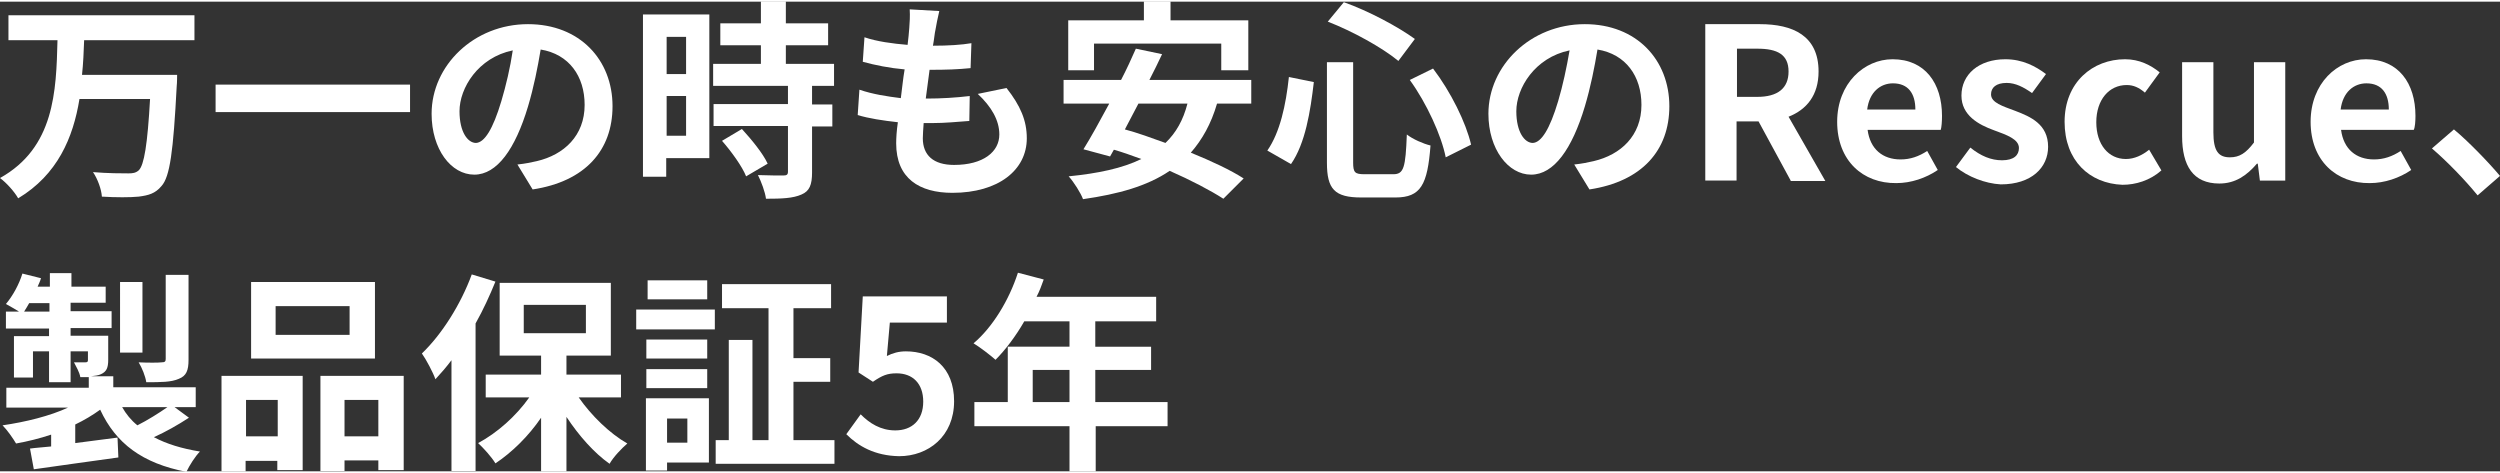 <?xml version="1.0" encoding="utf-8"?>
<!-- Generator: Adobe Illustrator 27.2.0, SVG Export Plug-In . SVG Version: 6.00 Build 0)  -->
<svg version="1.1" id="Layer_1" xmlns="http://www.w3.org/2000/svg" xmlns:xlink="http://www.w3.org/1999/xlink" x="0px" y="0px"
	 viewBox="0 0 591.4 111.1" style="enable-background:new 0 0 591.4 111.1;" width="592" height="112" xml:space="preserve">
<rect x="0" y="0" width="591.4" height="111.1" fill="#333333" stroke="none"/>
<style type="text/css">
	.st0{enable-background:new    ;}
	.st1{fill:#FFFFFF;}
</style>
<g id="Group_1257" transform="translate(-40 -3286.678)">
	<g class="st0">
		<path class="st1" d="M59.9,3295.9c-0.1,2.6-0.2,5.4-0.5,8.1h22.5c0,0,0,1.9-0.1,2.7c-0.8,15.4-1.6,21.4-3.6,23.6
			c-1.5,1.8-3.1,2.2-5.4,2.5c-2,0.2-5.4,0.2-8.7,0c-0.1-1.7-1-4.2-2.1-5.8c3.5,0.3,6.9,0.3,8.4,0.3c1,0,1.7-0.1,2.4-0.7
			c1.3-1.2,2.1-6.2,2.7-16.9H58.8c-1.5,9.2-5.2,17.9-14.5,23.5c-0.9-1.6-2.8-3.7-4.3-4.8c12.9-7.2,13.3-20.5,13.6-32.6H42v-5.9h44
			v5.9H59.9z"/>
		<path class="st1" d="M137,3306.3v6.5H91v-6.5H137z"/>
	</g>
	<g class="st0">
		<path class="st1" d="M162.4,3325.2c1.9-0.2,3.3-0.5,4.6-0.8c6.4-1.5,11.3-6,11.3-13.3c0-6.8-3.7-12-10.4-13.1
			c-0.7,4.2-1.6,8.8-3,13.5c-3,10-7.3,16.1-12.7,16.1c-5.5,0-10.1-6-10.1-14.4c0-11.4,10-21.2,22.8-21.2c12.3,0,20,8.5,20,19.4
			c0,10.4-6.4,17.8-18.9,19.7L162.4,3325.2z M158.6,3310.2c1.1-3.7,2.1-7.9,2.7-12c-8.2,1.7-12.6,8.9-12.6,14.4c0,5,2,7.5,3.9,7.5
			C154.6,3320,156.6,3316.9,158.6,3310.2z"/>
	</g>
	<g class="st0">
		<path class="st1" d="M207.8,3323.7h-10.2v4.4h-5.5v-38.4h15.7V3323.7z M197.7,3295v8.8h4.6v-8.8H197.7z M202.3,3318.4v-9.4h-4.6
			v9.4H202.3z M232.1,3306.7v4.3h4.8v5.2h-4.8v10.9c0,2.9-0.6,4.4-2.5,5.2c-2,0.9-4.7,1-8.4,1c-0.2-1.6-1.1-4-1.9-5.6
			c2.4,0.1,5.2,0.1,6,0.1c0.8,0,1.1-0.2,1.1-0.9v-10.8h-17.6v-5.2h17.6v-4.3h-17.7v-5.2H220v-4.4h-9.6v-5.2h9.6v-5.2h5.9v5.2h10v5.2
			h-10v4.4h11.4v5.2H232.1z M215.5,3316.8c2.3,2.5,5,5.8,6.1,8.2l-5.1,3c-0.9-2.3-3.5-5.9-5.7-8.4L215.5,3316.8z"/>
	</g>
	<g class="st0">
		<path class="st1" d="M278.1,3307.1c3.3,4.2,4.8,7.7,4.8,11.9c0,7.5-6.7,12.9-17.6,12.9c-7.8,0-13.3-3.4-13.3-11.7
			c0-1.2,0.1-3,0.4-5c-3.6-0.4-6.9-0.9-9.5-1.7l0.4-6c3.2,1.1,6.6,1.6,9.8,2c0.3-2.2,0.5-4.5,0.9-6.8c-3.5-0.3-7-1-9.9-1.8l0.4-5.8
			c2.9,1,6.6,1.5,10.2,1.8c0.2-1.5,0.3-2.8,0.4-4c0.1-1.3,0.2-2.8,0.1-4.4l7,0.4c-0.4,1.8-0.7,3.1-0.9,4.4c-0.2,0.8-0.3,2.2-0.6,3.8
			c3.6,0,6.8-0.2,9.1-0.6l-0.2,5.9c-3,0.3-5.6,0.4-9.7,0.4c-0.3,2.2-0.6,4.6-0.9,6.8h0.4c3.1,0,6.7-0.2,10-0.6l-0.1,5.9
			c-2.8,0.2-5.7,0.5-8.8,0.5c-0.7,0-1.4,0-2,0c-0.1,1.5-0.2,2.7-0.2,3.6c0,4,2.5,6.3,7.4,6.3c6.9,0,10.7-3.1,10.7-7.2
			c0-3.4-1.9-6.6-5.1-9.6L278.1,3307.1z"/>
	</g>
	<g class="st0">
		<path class="st1" d="M327.9,3310.8c-1.4,4.8-3.5,8.5-6.2,11.6c4.9,2,9.4,4.1,12.5,6.1l-4.8,4.8c-3.1-2-7.7-4.4-12.7-6.6
			c-5.3,3.6-12.1,5.5-20.5,6.7c-0.5-1.4-2.2-4.1-3.4-5.4c7-0.7,12.7-1.9,17.2-4.1c-2.2-0.8-4.4-1.6-6.5-2.2l-0.9,1.6l-6.3-1.7
			c1.8-2.9,3.9-6.7,6.1-10.8h-10.8v-5.6h13.6c1.3-2.5,2.5-5.1,3.5-7.4l6.2,1.3c-0.9,1.9-1.9,4-3,6.1h24.1v5.6H327.9z M298.8,3302.9
			h-6.1v-11.8h17.9v-4.5h6.3v4.5h18.4v11.8h-6.4v-6.3h-30.1V3302.9z M309.3,3310.8c-1.1,2.1-2.2,4.2-3.2,6.1c3,0.8,6.3,2,9.6,3.2
			c2.5-2.4,4.2-5.4,5.2-9.3H309.3z"/>
		<path class="st1" d="M350.8,3305.7c-0.8,6.9-2,14.5-5.4,19.4l-5.6-3.2c3-4.3,4.4-10.8,5.1-17.4L350.8,3305.7z M360.1,3300.9v23.8
			c0,2.4,0.4,2.8,2.7,2.8h6.8c2.5,0,2.9-1.6,3.2-9.4c1.4,1.1,3.9,2.2,5.6,2.6c-0.7,9.3-2.3,12.3-8.3,12.3H362c-6.3,0-8.1-2-8.1-8.2
			v-23.8H360.1z M357.9,3286.8c5.9,2.1,12.8,5.8,16.8,8.7l-3.9,5.2c-3.9-3.2-10.8-7-16.7-9.3L357.9,3286.8z M379,3302.5
			c4.2,5.5,7.8,12.8,9,18l-6,3c-1-5.1-4.5-12.8-8.5-18.3L379,3302.5z"/>
	</g>
	<g class="st0">
		<path class="st1" d="M412.4,3325.2c1.9-0.2,3.3-0.5,4.6-0.8c6.4-1.5,11.3-6,11.3-13.3c0-6.8-3.7-12-10.4-13.1
			c-0.7,4.2-1.6,8.8-3,13.5c-3,10-7.3,16.1-12.7,16.1c-5.4,0-10.1-6-10.1-14.4c0-11.4,10-21.2,22.8-21.2c12.3,0,20,8.5,20,19.4
			c0,10.4-6.4,17.8-18.9,19.7L412.4,3325.2z M408.6,3310.2c1.1-3.7,2-7.9,2.7-12c-8.2,1.7-12.6,8.9-12.6,14.4c0,5,2,7.5,3.9,7.5
			C404.6,3320,406.6,3316.9,408.6,3310.2z"/>
	</g>
	<g class="st0">
		<path class="st1" d="M463.6,3329l-7.6-14h-5.2v14h-7.4v-37h12.9c7.8,0,13.9,2.7,13.9,11.2c0,5.6-2.8,9-7.1,10.7l8.7,15.2H463.6z
			 M450.9,3309.2h4.8c4.8,0,7.4-2,7.4-6c0-4-2.6-5.4-7.4-5.4h-4.8V3309.2z"/>
		<path class="st1" d="M474.6,3315.1c0-9.1,6.4-14.8,13.1-14.8c7.7,0,11.7,5.7,11.7,13.4c0,1.3-0.1,2.7-0.3,3.3h-17.3
			c0.6,4.6,3.6,7,7.8,7c2.3,0,4.3-0.7,6.3-2l2.5,4.5c-2.8,1.9-6.3,3.1-9.8,3.1C480.7,3329.7,474.6,3324.3,474.6,3315.1z
			 M493.1,3312.2c0-3.8-1.7-6.2-5.3-6.2c-3,0-5.6,2.1-6.1,6.2H493.1z"/>
		<path class="st1" d="M502.7,3325.8l3.4-4.6c2.5,2,4.9,3,7.5,3c2.8,0,4-1.2,4-2.9c0-2.1-2.9-3.1-5.9-4.2c-3.6-1.3-7.7-3.5-7.7-8.2
			c0-5,4.1-8.6,10.4-8.6c4.1,0,7.2,1.7,9.6,3.5l-3.3,4.5c-2-1.4-3.9-2.4-6-2.4c-2.5,0-3.7,1.1-3.7,2.7c0,2,2.8,2.8,5.7,3.9
			c3.7,1.4,7.8,3.2,7.8,8.5c0,4.9-3.9,8.9-11.2,8.9C509.6,3329.7,505.5,3328.1,502.7,3325.8z"/>
		<path class="st1" d="M528.4,3315.1c0-9.4,6.7-14.8,14.3-14.8c3.4,0,6.1,1.4,8.2,3.1l-3.5,4.8c-1.4-1.2-2.7-1.8-4.3-1.8
			c-4.2,0-7.2,3.5-7.2,8.8c0,5.3,2.9,8.7,7,8.7c2,0,3.9-0.9,5.5-2.2l2.9,4.9c-2.7,2.4-6.1,3.4-9.2,3.4
			C534.3,3329.7,528.4,3324.3,528.4,3315.1z"/>
		<path class="st1" d="M556.2,3318.5V3301h7.4v16.6c0,4.4,1.2,5.9,3.9,5.9c2.3,0,3.8-1,5.7-3.5V3301h7.4v28h-6l-0.5-4h-0.2
			c-2.4,2.8-5.1,4.7-8.9,4.7C558.8,3329.7,556.2,3325.5,556.2,3318.5z"/>
		<path class="st1" d="M586.6,3315.1c0-9.1,6.3-14.8,13.1-14.8c7.7,0,11.7,5.7,11.7,13.4c0,1.3-0.1,2.7-0.4,3.3h-17.2
			c0.6,4.6,3.6,7,7.8,7c2.3,0,4.3-0.7,6.3-2l2.5,4.5c-2.8,1.9-6.3,3.1-9.8,3.1C592.7,3329.7,586.6,3324.3,586.6,3315.1z
			 M605.1,3312.2c0-3.8-1.7-6.2-5.3-6.2c-3,0-5.6,2.1-6.1,6.2H605.1z"/>
		<path class="st1" d="M626.1,3332.5c-3.1-3.8-7.3-8.1-10.8-11.1l5.2-4.5c3.5,2.9,8.3,7.9,10.9,11L626.1,3332.5z"/>
	</g>
	<g class="st0">
		<path class="st1" d="M84.7,3385.1c-2.6,1.7-5.6,3.4-8.3,4.6c3,1.6,6.6,2.7,10.9,3.4c-1.1,1.1-2.5,3.3-3.2,4.8
			c-10.4-2-16.7-6.7-20.4-14.7c-1.8,1.3-3.8,2.5-5.9,3.5v4.4c3.3-0.4,6.7-0.9,10-1.3l0.2,4.7c-7.1,1-14.5,2-20,2.8l-0.9-4.9
			c1.4-0.2,3.1-0.3,5-0.5v-2.8c-2.7,0.9-5.5,1.6-8.3,2.1c-0.7-1.2-2.1-3.2-3.2-4.3c5.5-0.8,11.2-2.2,15.5-4.2H41.5v-4.7H61v-2.5
			c-0.6,0-1.2,0-2,0c-0.2-1.2-1-2.5-1.5-3.5c1.1,0,2.4,0,2.7,0c0.5,0,0.6-0.2,0.6-0.5v-2.1h-4.1v7.3h-5.1v-7.3h-3.8v6.2h-4.5v-9.8
			h8.3v-1.8H41.4v-4h3.1c-1-0.6-2.3-1.4-3.1-1.8c1.6-1.9,3.1-4.6,3.9-7.2l4.4,1.1c-0.2,0.7-0.5,1.3-0.8,2h2.9v-3.2h5.1v3.2H65v3.8
			h-8.3v2h9.7v4h-9.7v1.8h8.9v5.7c0,1.9-0.4,2.8-1.7,3.4c-0.6,0.3-1.5,0.4-2.4,0.5h5.3v2.6h19.5v4.7h-5L84.7,3385.1z M51.7,3360v-2
			h-4.8c-0.4,0.7-0.8,1.4-1.2,2H51.7z M73.7,3369.7h-5.3V3353h5.3V3369.7z M68.9,3382.6c0.9,1.6,2.1,3.1,3.6,4.3
			c2.4-1.2,5.1-2.9,7.1-4.3H68.9z M84.6,3371.4c0,2.5-0.5,3.8-2.3,4.5c-1.8,0.8-4.2,0.8-7.7,0.8c-0.2-1.4-1-3.4-1.8-4.7
			c2.2,0.1,4.7,0.1,5.4,0c0.8,0,1-0.2,1-0.8v-19.9h5.4V3371.4z"/>
		<path class="st1" d="M92.5,3375.2h19.1v22.3h-6v-2.2h-7.5v2.5h-5.7V3375.2z M98.2,3380.9v8.6h7.5v-8.6H98.2z M128.7,3371.1H99.4
			V3353h29.3V3371.1z M122.7,3358.7h-17.5v6.8h17.5V3358.7z M135.5,3375.2v22.3h-6v-2.3h-8v2.5h-5.7v-22.5H135.5z M129.5,3389.5
			v-8.6h-8v8.6H129.5z"/>
		<path class="st1" d="M157.2,3352.9c-1.3,3.2-2.9,6.7-4.7,9.9v34.9h-5.7v-26.2c-1.2,1.6-2.5,3.1-3.8,4.5c-0.5-1.5-2.2-4.7-3.2-6.1
			c4.7-4.5,9.2-11.6,11.8-18.7L157.2,3352.9z M176.9,3380.3c3,4.3,7.3,8.5,11.5,10.9c-1.4,1.2-3.3,3.2-4.2,4.8
			c-3.7-2.6-7.3-6.7-10.2-11.1v12.9h-6v-12.7c-3,4.4-6.9,8.2-10.8,10.8c-0.9-1.5-2.8-3.6-4.1-4.8c4.5-2.4,9-6.4,12.1-10.8h-10.3
			v-5.4H168v-4.5h-9.8v-17.2h26.3v17.2H174v4.5h12.9v5.4H176.9z M163.9,3365.1h14.7v-6.7h-14.7V3365.1z"/>
		<path class="st1" d="M190.5,3359.5h18.6v4.7h-18.6V3359.5z M207.7,3395.7h-9.9v1.9h-5v-17.1h14.9V3395.7z M207.3,3371.1h-14.4
			v-4.5h14.4V3371.1z M192.9,3373.6h14.4v4.5h-14.4V3373.6z M207.3,3357.1h-14.1v-4.5h14.1V3357.1z M197.8,3385.3v5.7h4.8v-5.7
			H197.8z M237.4,3390.4v5.6h-28.1v-5.6h3.1v-23.7h5.6v23.7h3.8v-31.2h-11v-5.7h25.8v5.7h-8.9v11.8h8.7v5.6h-8.7v13.8H237.4z"/>
		<path class="st1" d="M240.2,3389l3.4-4.7c2.1,2.1,4.7,3.8,8.2,3.8c3.9,0,6.6-2.4,6.6-6.8c0-4.3-2.5-6.7-6.3-6.7
			c-2.2,0-3.4,0.5-5.6,2l-3.4-2.2l1-18H264v6.2h-13.5l-0.7,7.9c1.4-0.7,2.8-1.1,4.5-1.1c6.2,0,11.4,3.7,11.4,11.8
			c0,8.3-6.1,13-13,13C246.9,3394.1,243,3391.8,240.2,3389z"/>
		<path class="st1" d="M316.3,3387.1h-17.1v10.7H293v-10.7h-22.5v-5.7h7.9v-13.1H293v-6h-10.7c-2,3.5-4.5,6.8-6.8,9.1
			c-1.1-1-3.7-3-5.2-3.9c4.5-3.8,8.4-10.2,10.5-16.7l6.1,1.6c-0.5,1.4-1,2.8-1.7,4.1h28.3v5.8h-14.4v6h13.2v5.5h-13.2v7.6h17.1
			V3387.1z M293,3381.4v-7.6h-8.7v7.6H293z"/>
	</g>
</g>
</svg>

